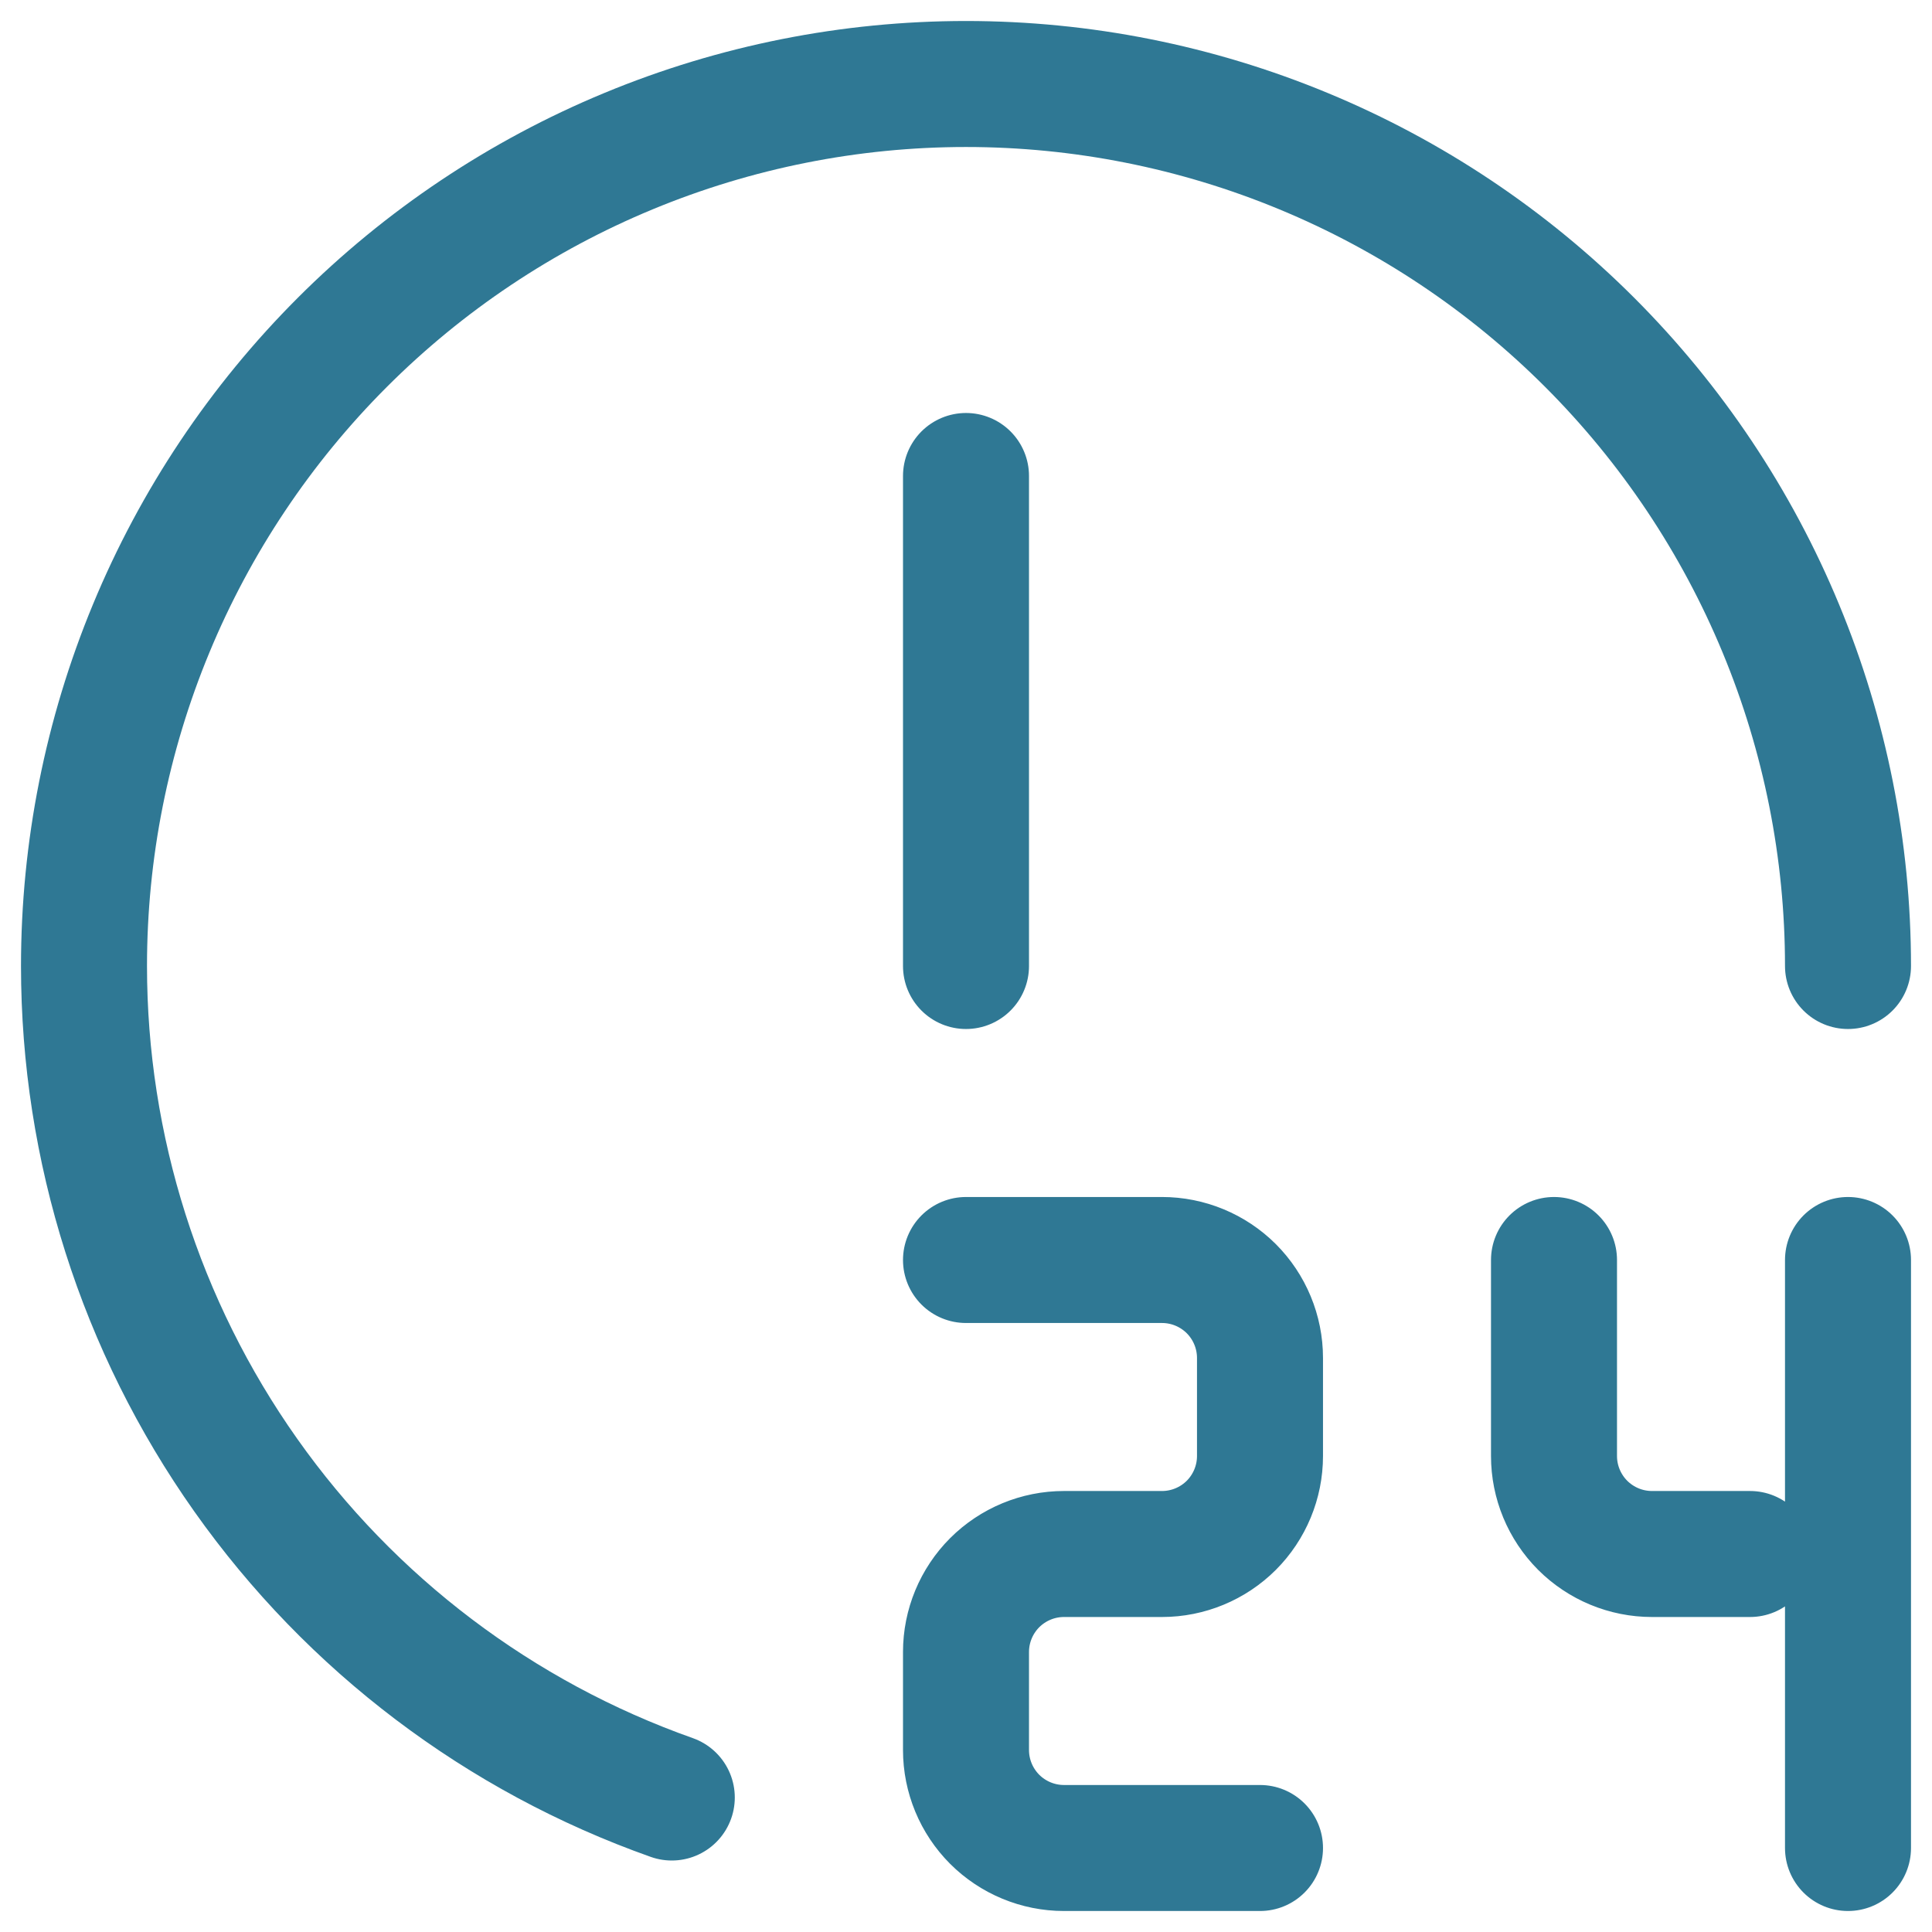 <svg width="46" height="46" viewBox="0 0 46 46" fill="none" xmlns="http://www.w3.org/2000/svg">
<path d="M15.995 42.798C11.902 41.35 8.358 38.669 5.852 35.123C3.345 31.577 2 27.342 2 23C2 20.242 2.543 17.512 3.599 14.964C4.654 12.416 6.201 10.101 8.151 8.151C10.101 6.201 12.416 4.654 14.964 3.599C17.512 2.543 20.242 2 23 2C25.758 2 28.488 2.543 31.036 3.599C33.584 4.654 35.899 6.201 37.849 8.151C39.799 10.101 41.346 12.416 42.401 14.964C43.457 17.512 44 20.242 44 23M23 11.333V23M23 30H27.667C28.285 30 28.879 30.246 29.317 30.683C29.754 31.121 30 31.715 30 32.333V34.667C30 35.285 29.754 35.879 29.317 36.317C28.879 36.754 28.285 37 27.667 37H25.333C24.715 37 24.121 37.246 23.683 37.683C23.246 38.121 23 38.715 23 39.333V41.667C23 42.285 23.246 42.879 23.683 43.317C24.121 43.754 24.715 44 25.333 44H30M37 30V34.667C37 35.285 37.246 35.879 37.683 36.317C38.121 36.754 38.715 37 39.333 37H41.667M44 30V44" stroke="#2F7894" stroke-width="3" stroke-linecap="round" stroke-linejoin="round"/>
</svg>
